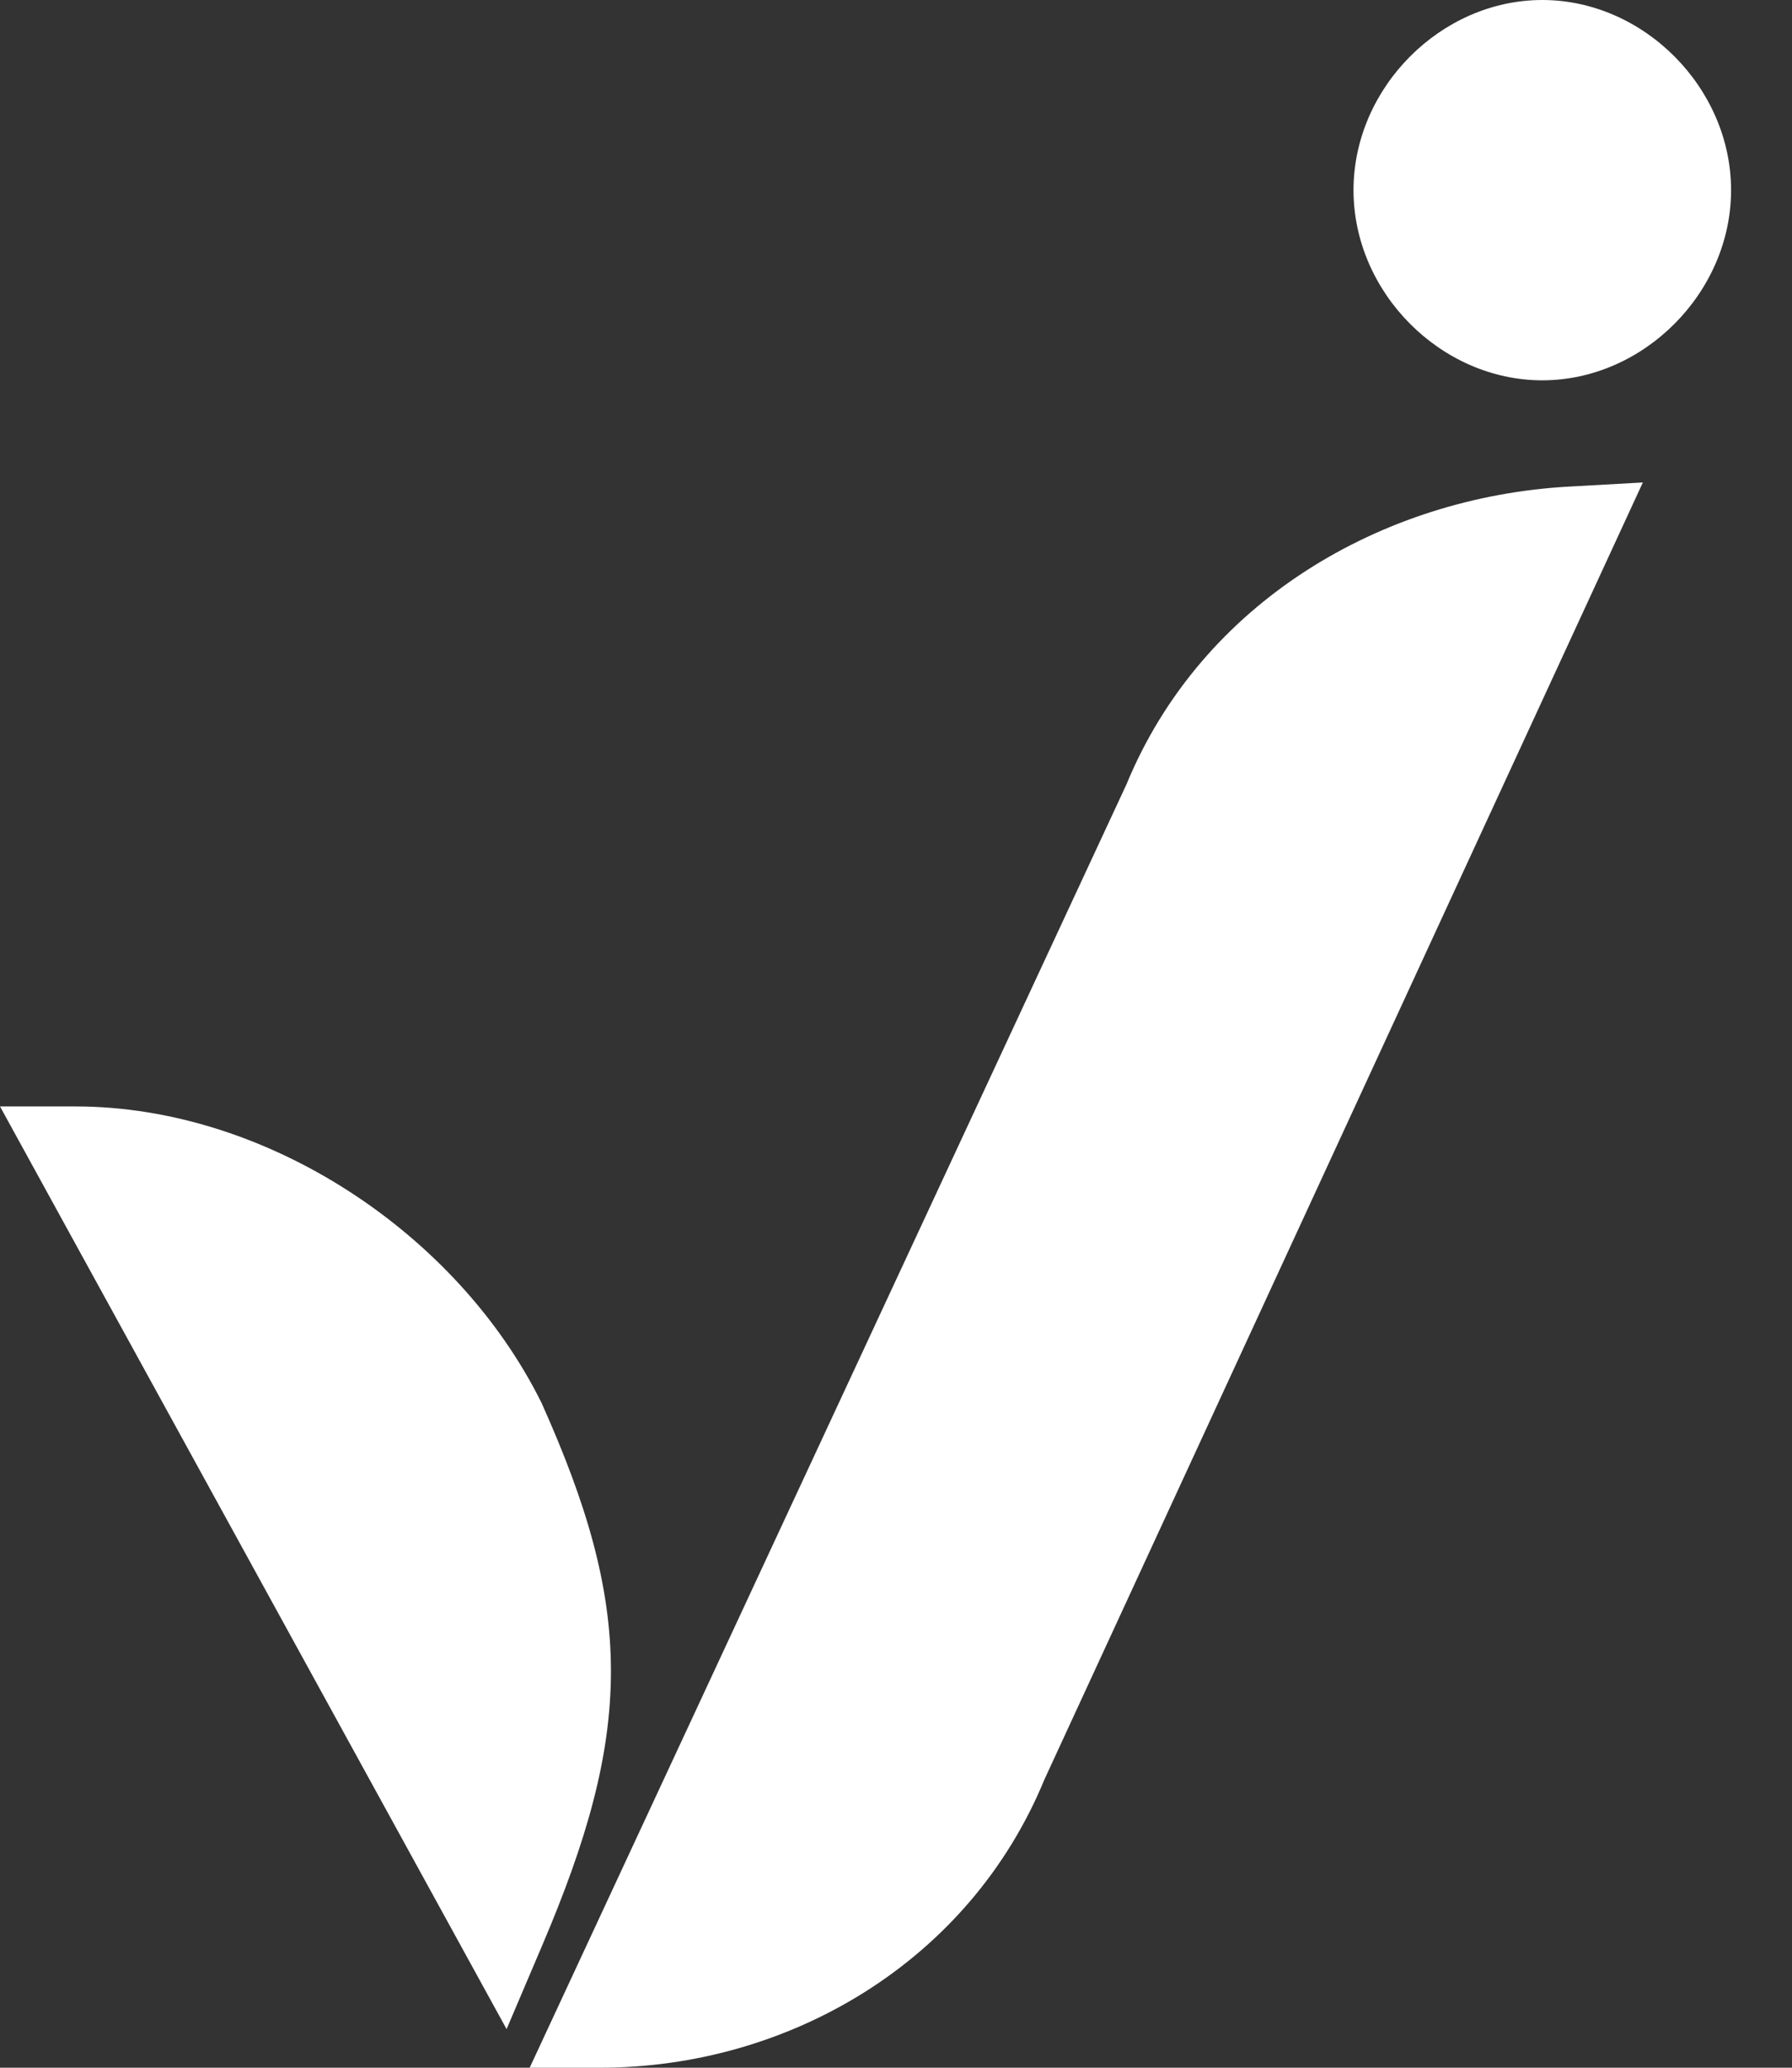 <svg width="26" height="30" viewBox="0 0 26 30" fill="none" xmlns="http://www.w3.org/2000/svg">
<rect x="0" y="0" width="26" height="30" fill="#333333" stroke="none"/>
<path d="M8.701 30C11.438 30 14.062 28.47 15.154 25.817L23.836 7L22.76 7.06C20.053 7.212 17.436 8.729 16.343 11.382L7.685 30H8.701Z" fill="white"/>
<path fill-rule="evenodd" clip-rule="evenodd" d="M0 16.053L7.35 29.44L7.87 28.218C8.512 26.71 8.864 25.487 8.864 24.247C8.864 23.005 8.51 21.814 7.865 20.372L7.86 20.36L7.854 20.348C6.635 17.893 3.867 16.053 1.096 16.053H0Z" fill="white"/>
<path fill-rule="evenodd" clip-rule="evenodd" d="M22.377 0C20.904 0 19.638 1.274 19.638 2.759C19.638 4.243 20.904 5.518 22.377 5.518C23.849 5.518 25.116 4.243 25.116 2.759C25.116 1.274 23.849 0 22.377 0Z" fill="white"/>
</svg>
